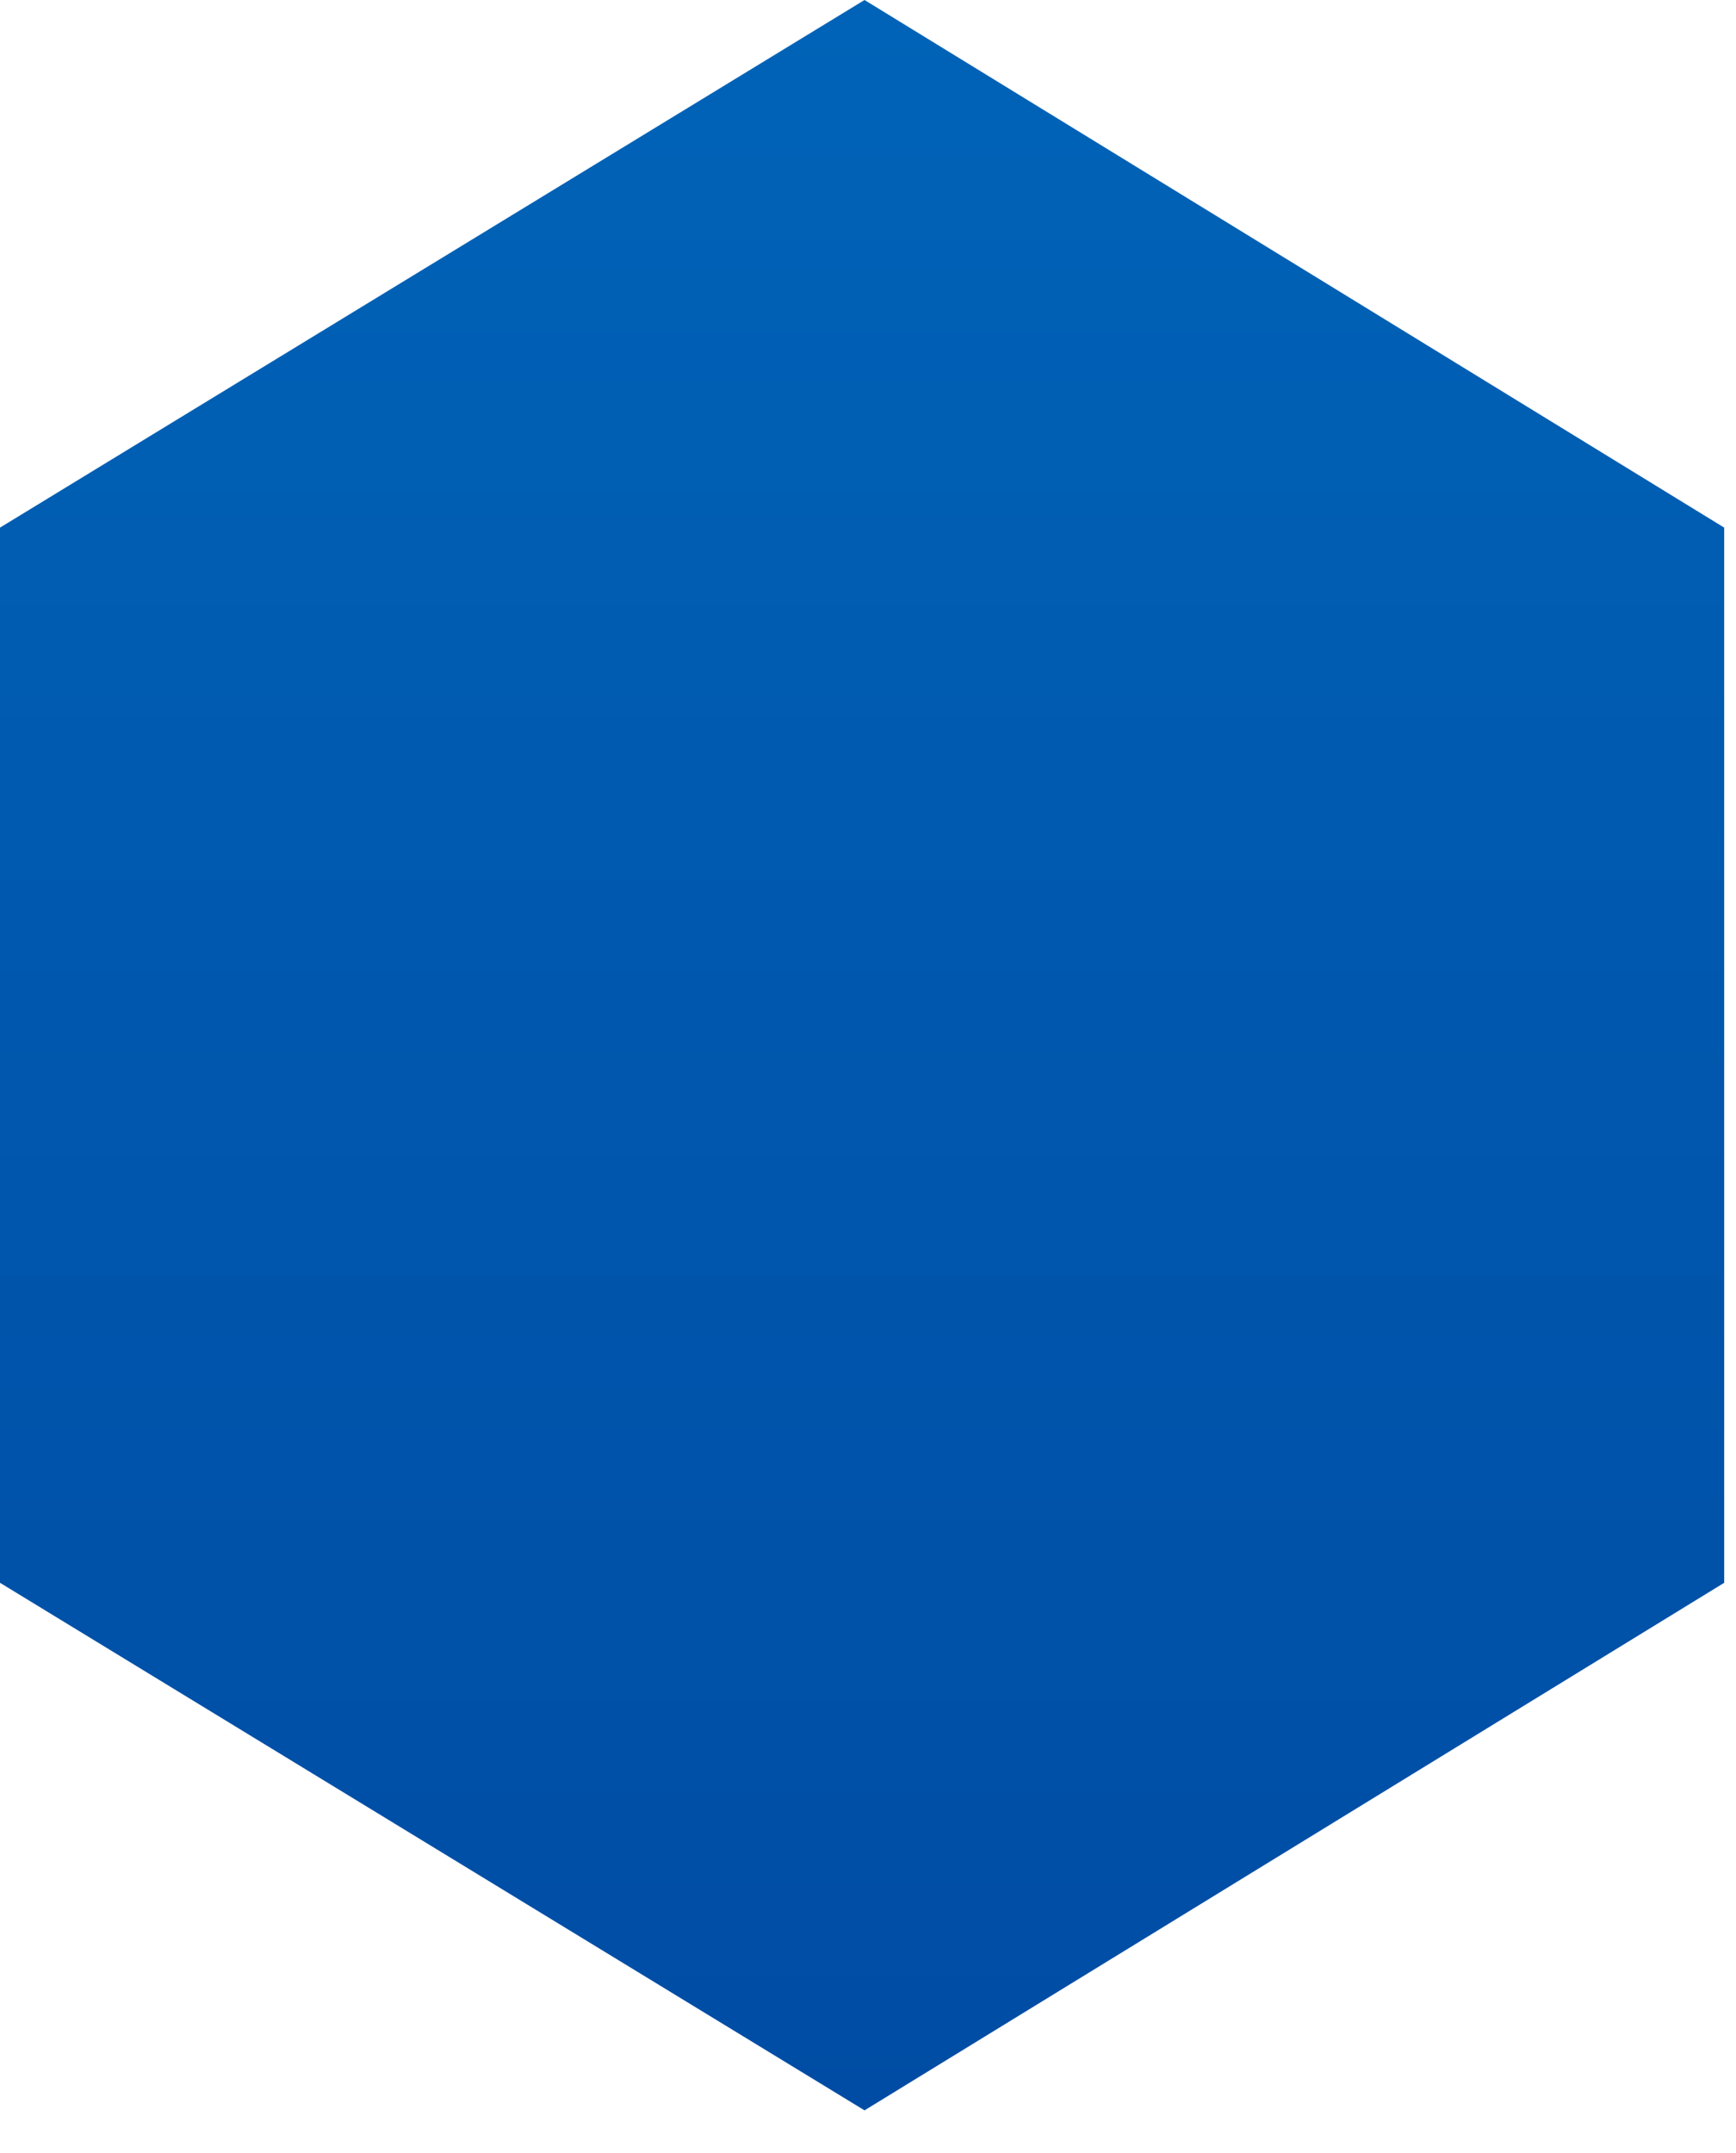 <?xml version="1.0" encoding="utf-8"?>
<svg xmlns="http://www.w3.org/2000/svg" fill="none" height="100%" overflow="visible" preserveAspectRatio="none" style="display: block;" viewBox="0 0 25 31" width="100%">
<path clip-rule="evenodd" d="M24.83 22.79V7.597L12.45 0L0 7.597V22.79L12.45 30.386L24.83 22.79Z" fill="url(#paint0_linear_0_38882)" fill-rule="evenodd" id="Vector"/>
<defs>
<linearGradient gradientUnits="userSpaceOnUse" id="paint0_linear_0_38882" x1="12.427" x2="12.427" y1="-41.892" y2="30.408">
<stop stop-color="#0083D1"/>
<stop offset="1" stop-color="#004CA4"/>
</linearGradient>
</defs>
</svg>